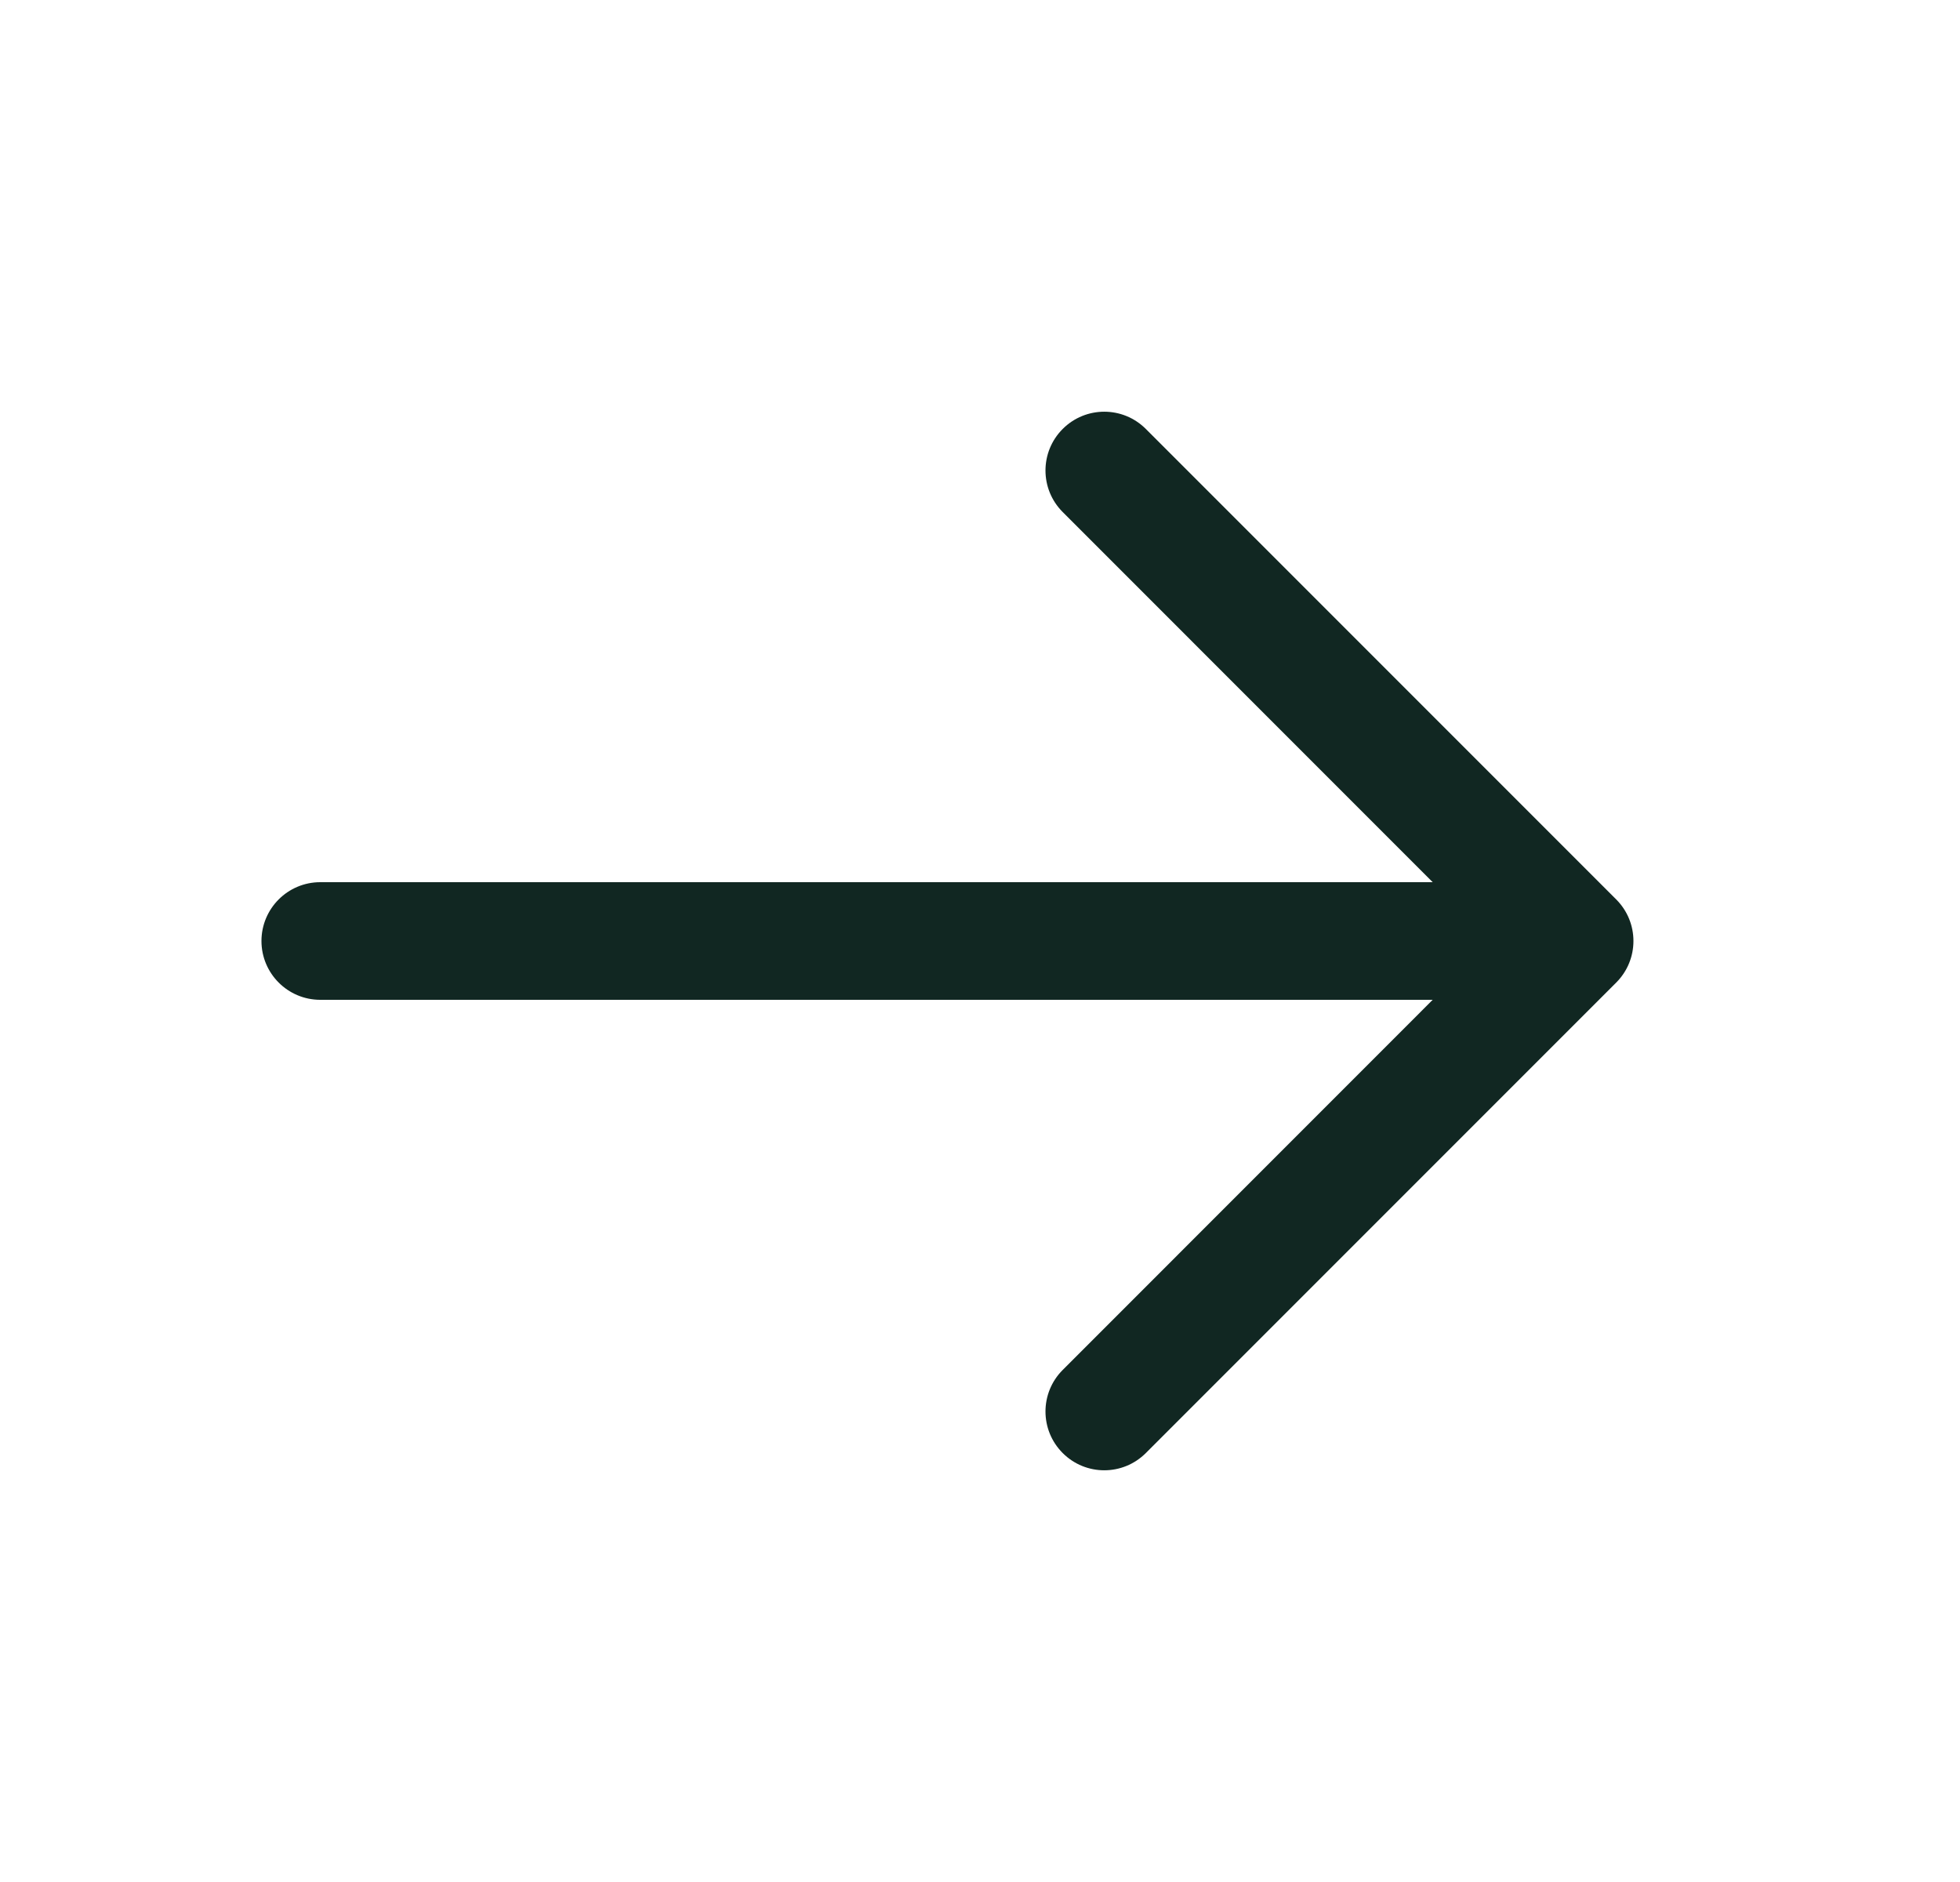 <svg width="25" height="24" viewBox="0 0 25 24" fill="none" xmlns="http://www.w3.org/2000/svg">
<path fill-rule="evenodd" clip-rule="evenodd" d="M13.555 5.47C13.848 5.177 14.322 5.177 14.615 5.47L20.615 11.47C20.908 11.763 20.908 12.237 20.615 12.53L14.615 18.53C14.322 18.823 13.848 18.823 13.555 18.53C13.262 18.237 13.262 17.763 13.555 17.47L18.274 12.75H4.085C3.671 12.75 3.335 12.414 3.335 12C3.335 11.586 3.671 11.25 4.085 11.25H18.274L13.555 6.53C13.262 6.237 13.262 5.763 13.555 5.47Z" fill="#112722"/>
</svg>
